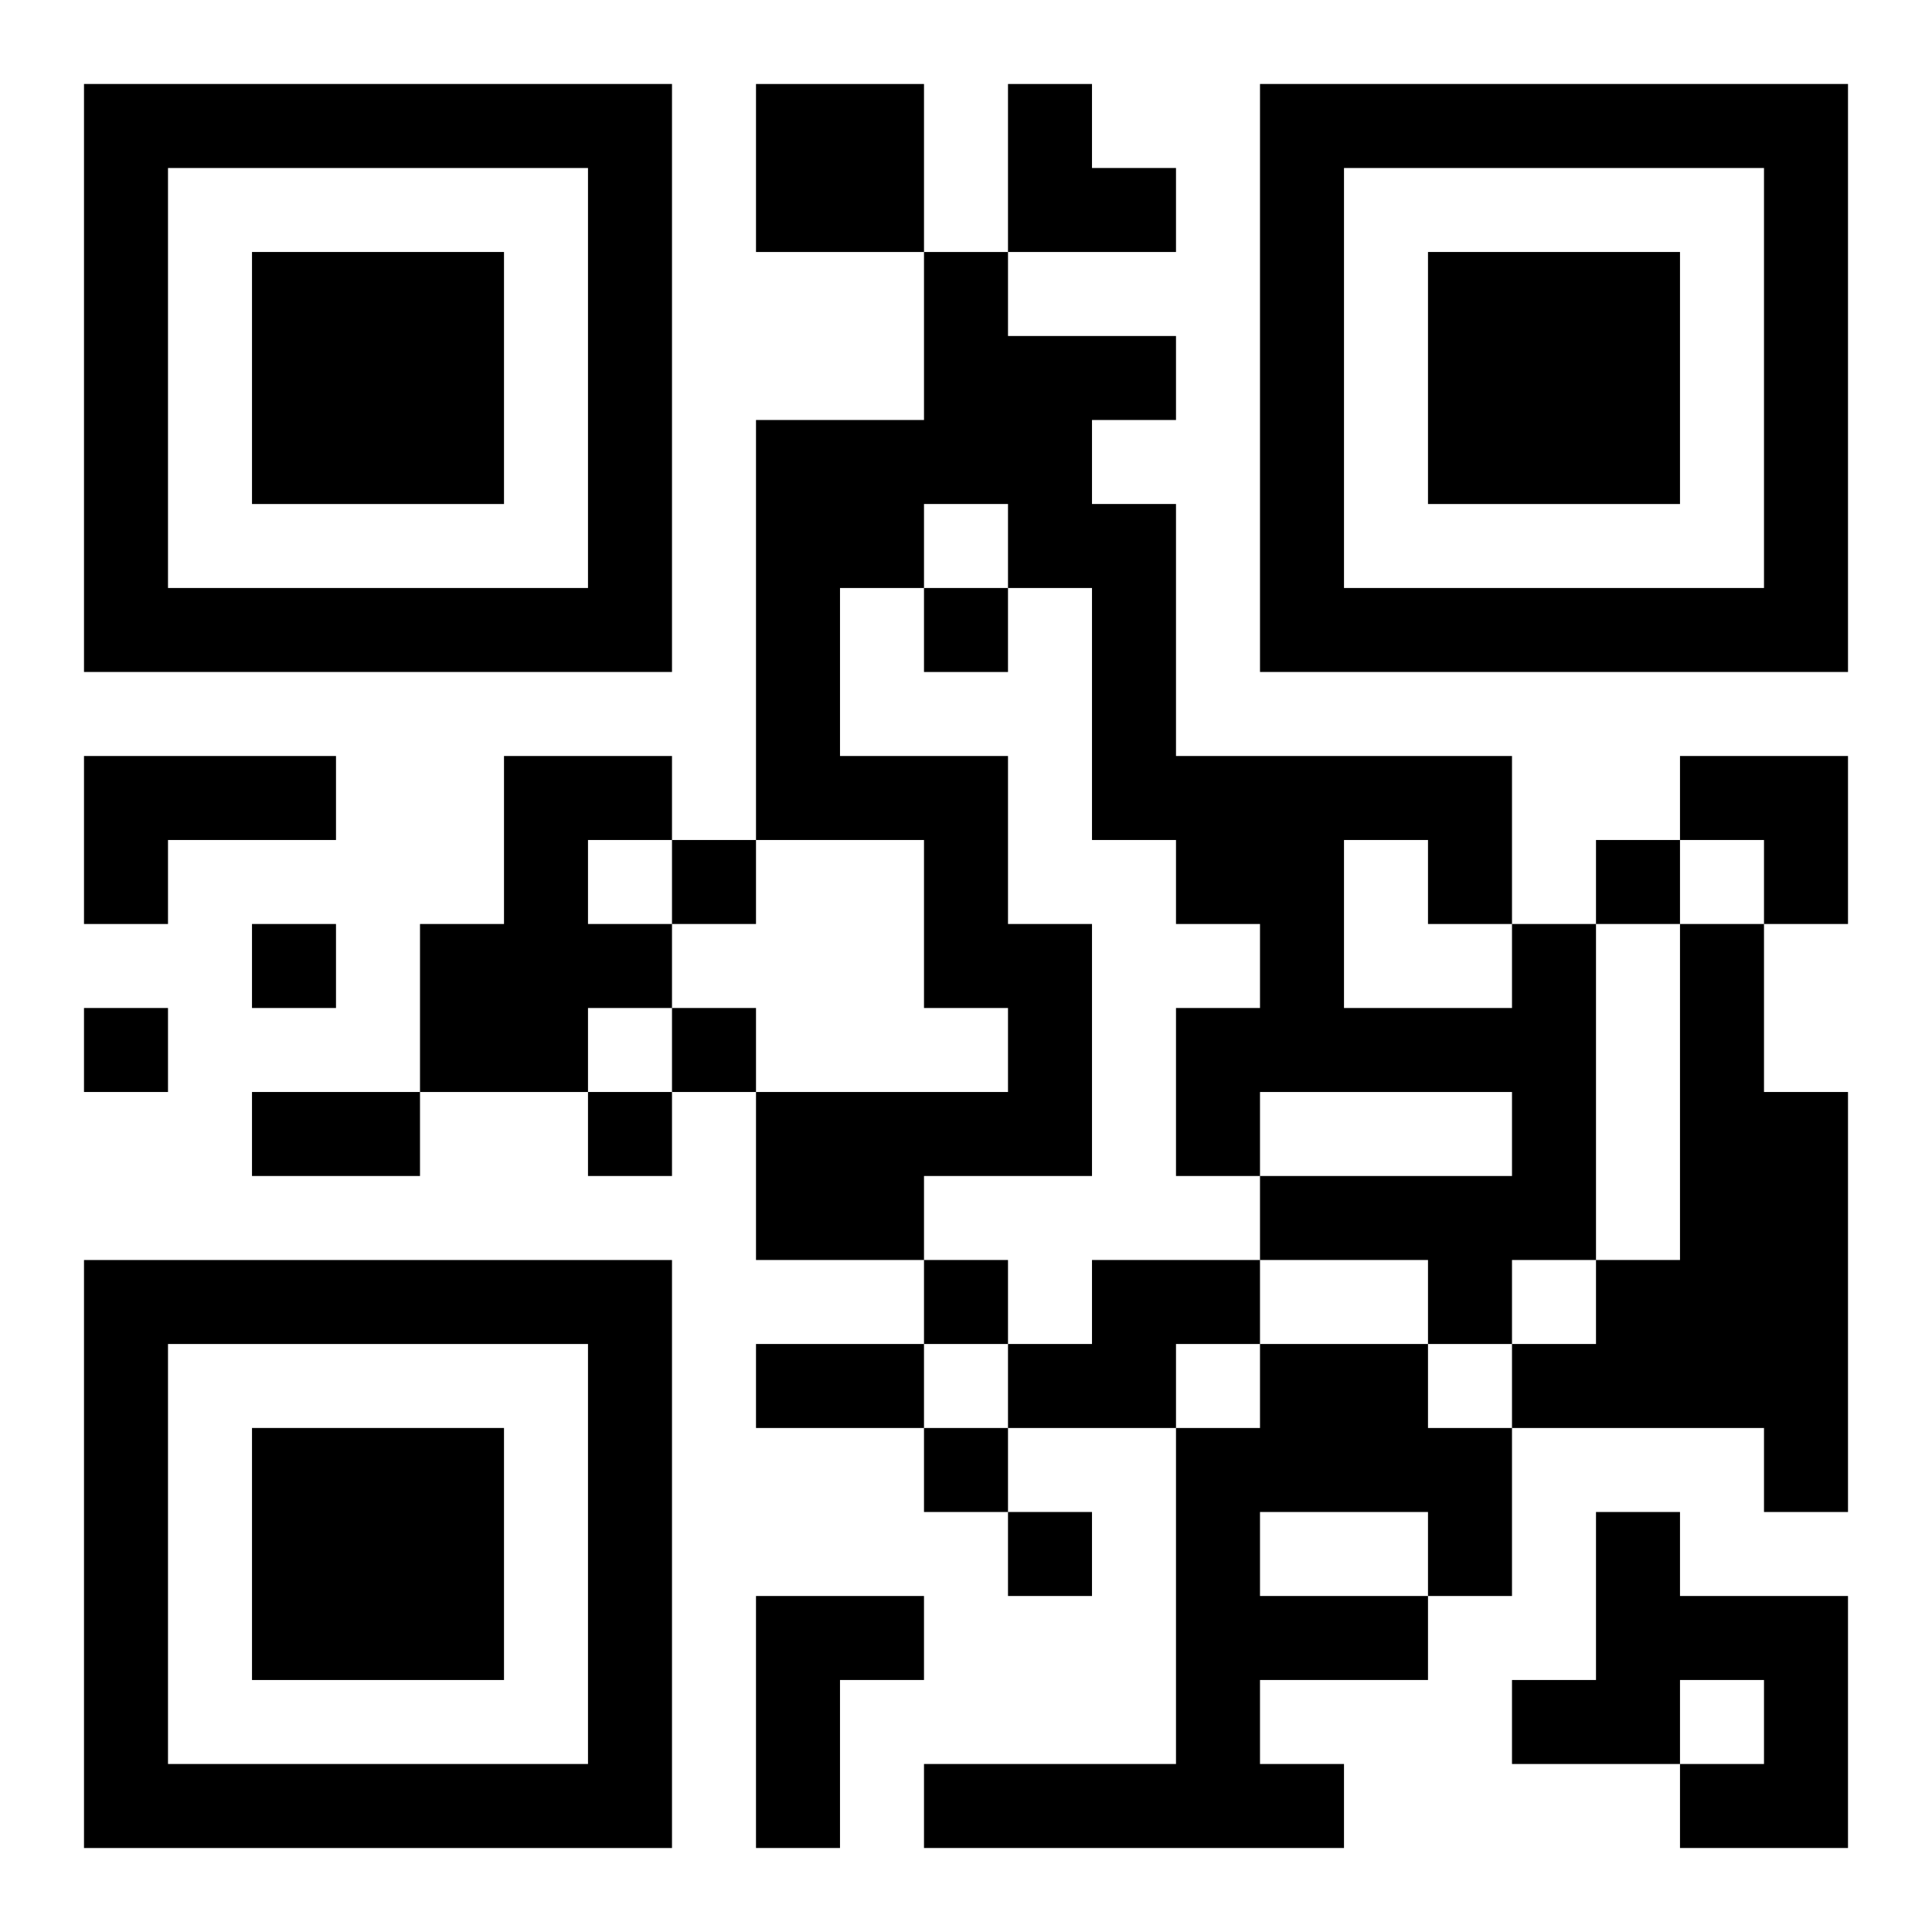 <?xml version="1.0" encoding="UTF-8"?>
<svg width="250" height="250" baseProfile="full" version="1.1" viewBox="-1 -1 23 23" xmlns="http://www.w3.org/2000/svg" xmlns:xlink="http://www.w3.org/1999/xlink"><symbol id="a"><path d="m0 7v7h7v-7h-7zm1 1h5v5h-5v-5zm1 1v3h3v-3h-3z"/></symbol><use y="-7" xlink:href="#a"/><use y="7" xlink:href="#a"/><use x="14" y="-7" xlink:href="#a"/><path d="m8 0h2v2h-2v-2m-8 8h3v1h-2v1h-1v-2m5 0h2v1h-1v1h1v1h-1v1h-2v-2h1v-2m12 2h1v4h-1v1h-1v-1h-2v-1h3v-1h-3v1h-1v-2h1v-1h-1v-1h-1v-3h-1v-1h-1v1h-1v2h2v2h1v3h-2v1h-2v-2h3v-1h-1v-2h-2v-5h2v-2h1v1h2v1h-1v1h1v3h4v2m-2-1v2h2v-1h-1v-1h-1m4 1h1v2h1v5h-1v-1h-3v-1h1v-1h1v-4m-7 4h2v1h-1v1h-2v-1h1v-1m2 1h2v1h1v2h-1v1h-2v1h1v1h-5v-1h3v-4h1v-1m0 2v1h2v-1h-2m4 0h1v1h2v3h-2v-1h1v-1h-1v1h-2v-1h1v-2m-10 1h2v1h-1v2h-1v-3m2-12v1h1v-1h-1m-3 3v1h1v-1h-1m11 0v1h1v-1h-1m-16 1v1h1v-1h-1m-2 1v1h1v-1h-1m7 0v1h1v-1h-1m-1 1v1h1v-1h-1m4 2v1h1v-1h-1m0 2v1h1v-1h-1m1 1v1h1v-1h-1m-9-5h2v1h-2v-1m6 3h2v1h-2v-1m3-15h1v1h1v1h-2zm8 8h2v2h-1v-1h-1z"/></svg>
